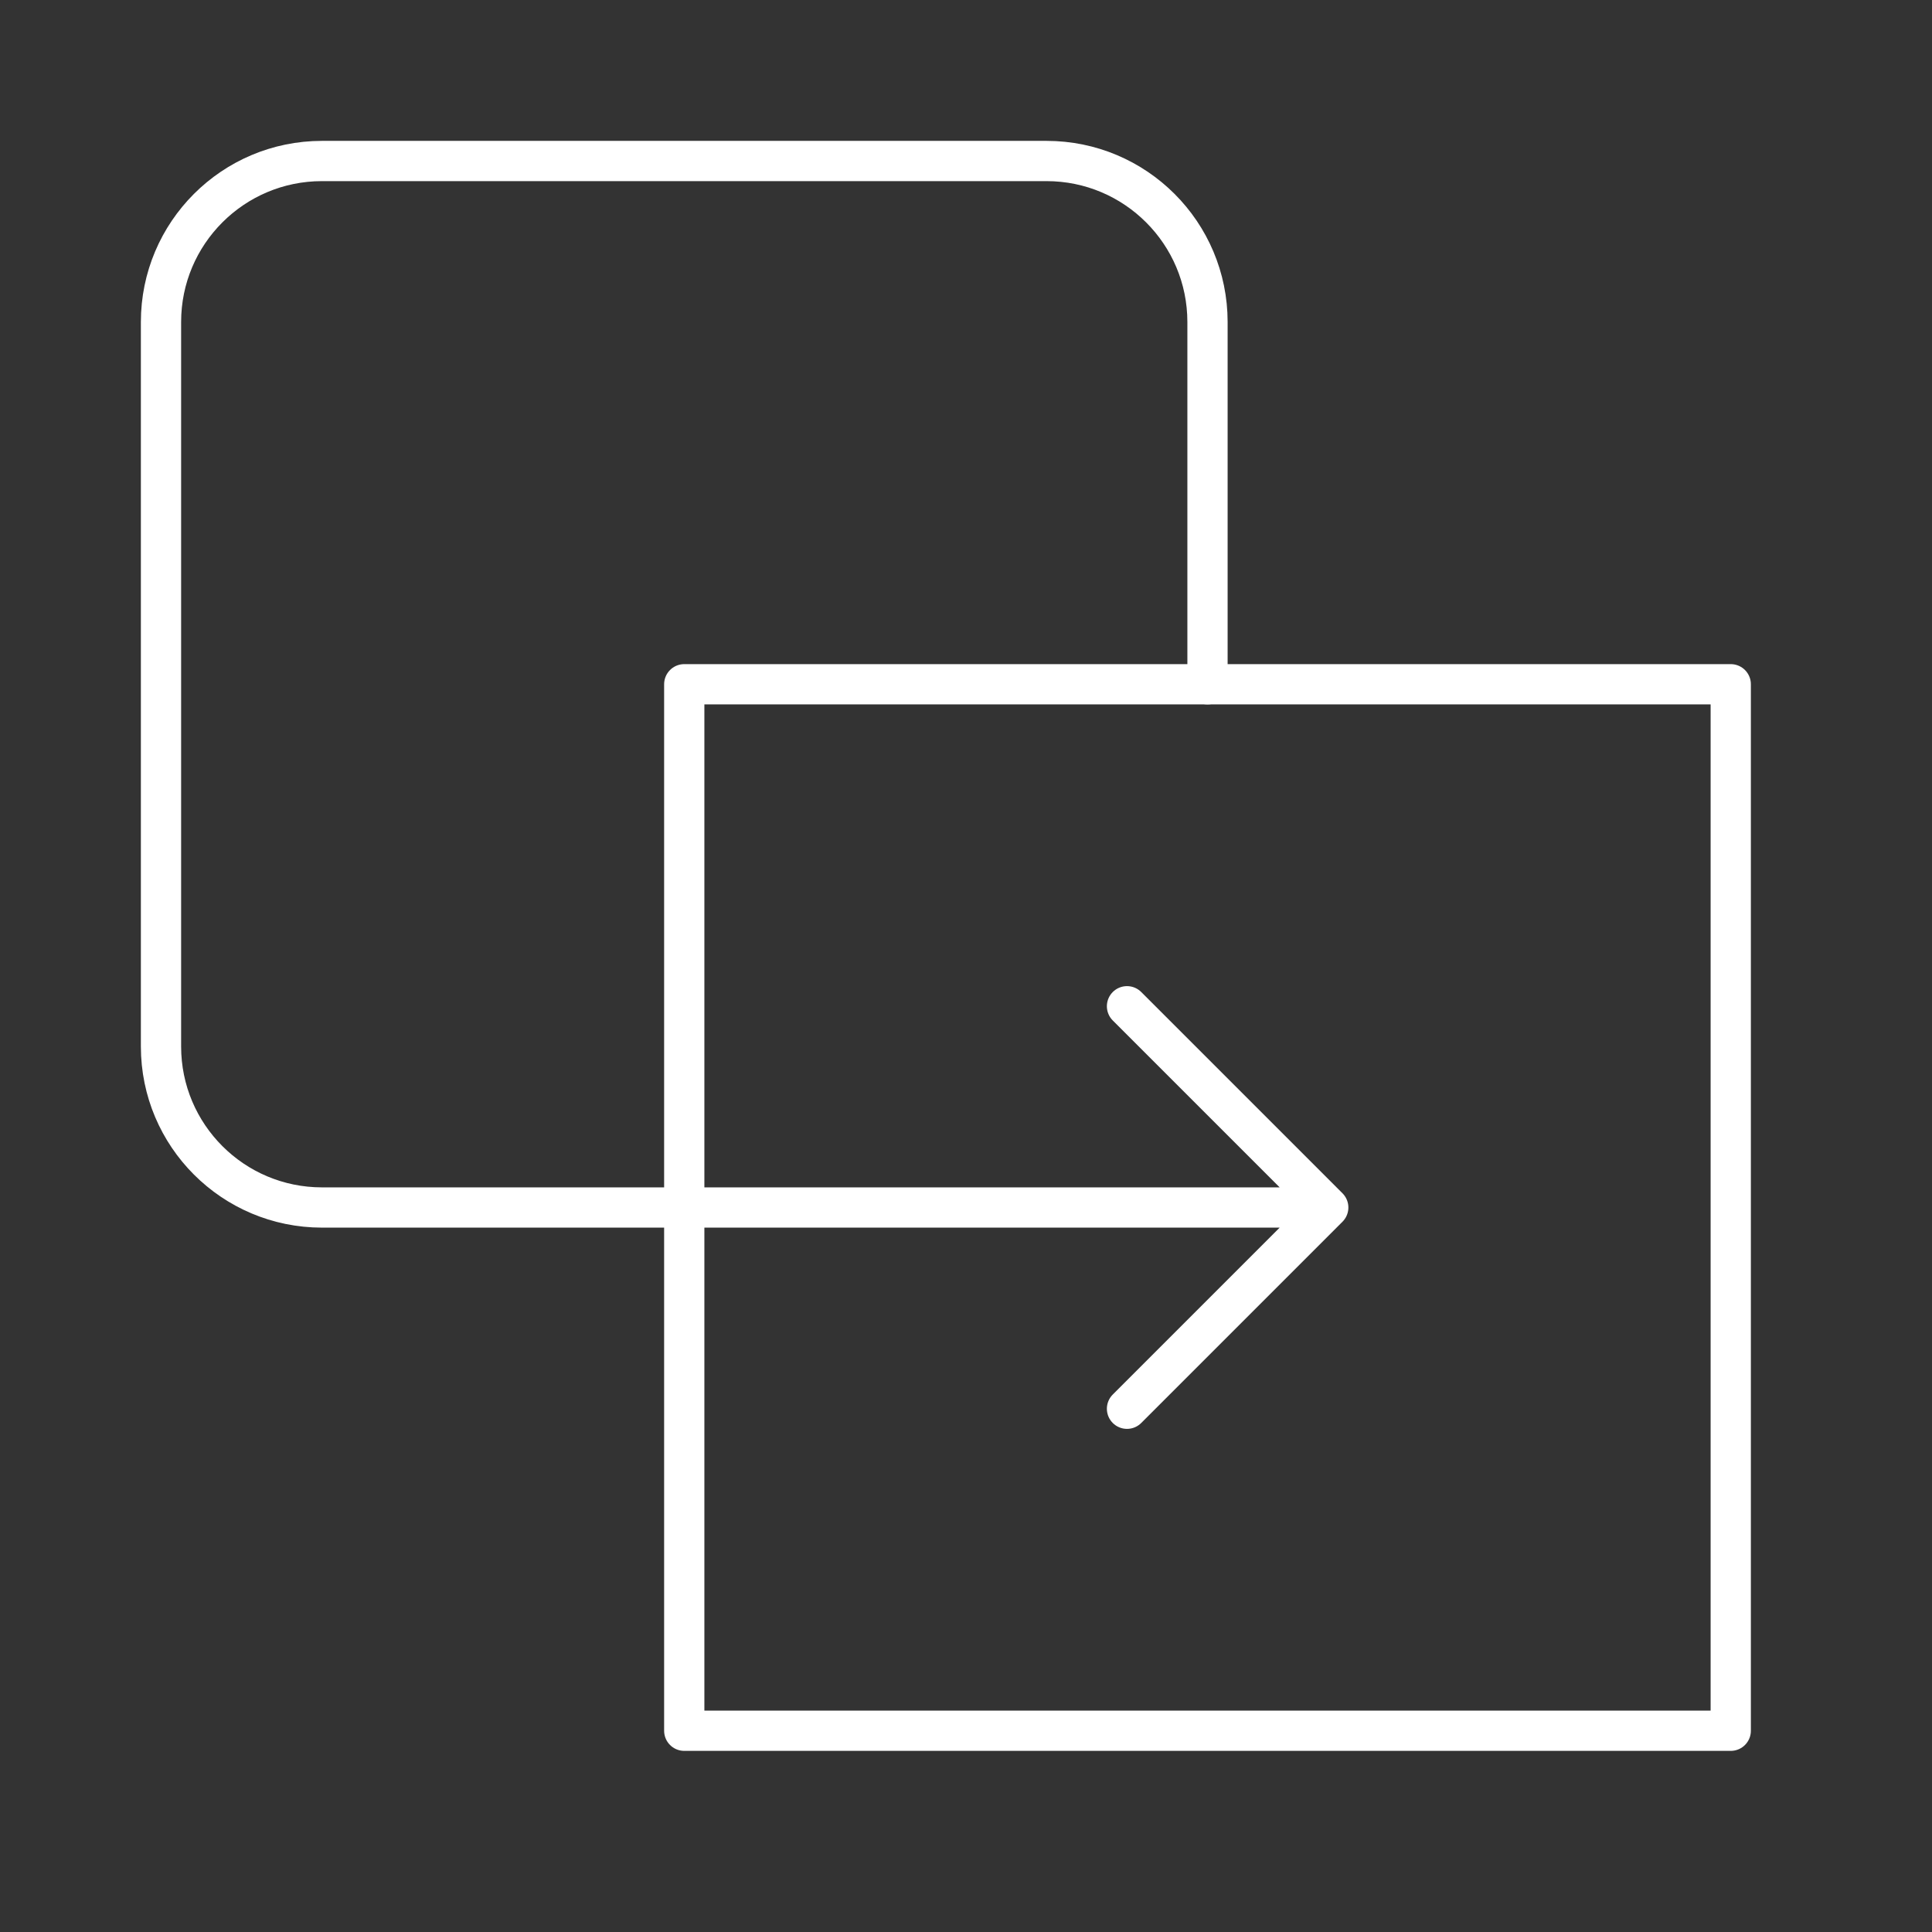 <svg width="72" height="72" viewBox="0 0 72 72" fill="none" xmlns="http://www.w3.org/2000/svg">
<rect x="0" y="0" width="72" height="72" fill="#333333" stroke="none"/>
<path d="M45 25.5V12C45 8.686 42.314 6 39 6H12C8.686 6 6 8.686 6 12V39C6 42.314 8.686 45 12 45H25.5" stroke="white" stroke-width="1.5" stroke-linecap="round" stroke-linejoin="round"/>
<path d="M49.5 45H25.5M49.5 45L42 37.5M49.5 45L42 52.5M64.5 64.5V25.5H25.5V64.5H64.5Z" stroke="white" stroke-width="1.5" stroke-linecap="round" stroke-linejoin="round"/>
</svg>
